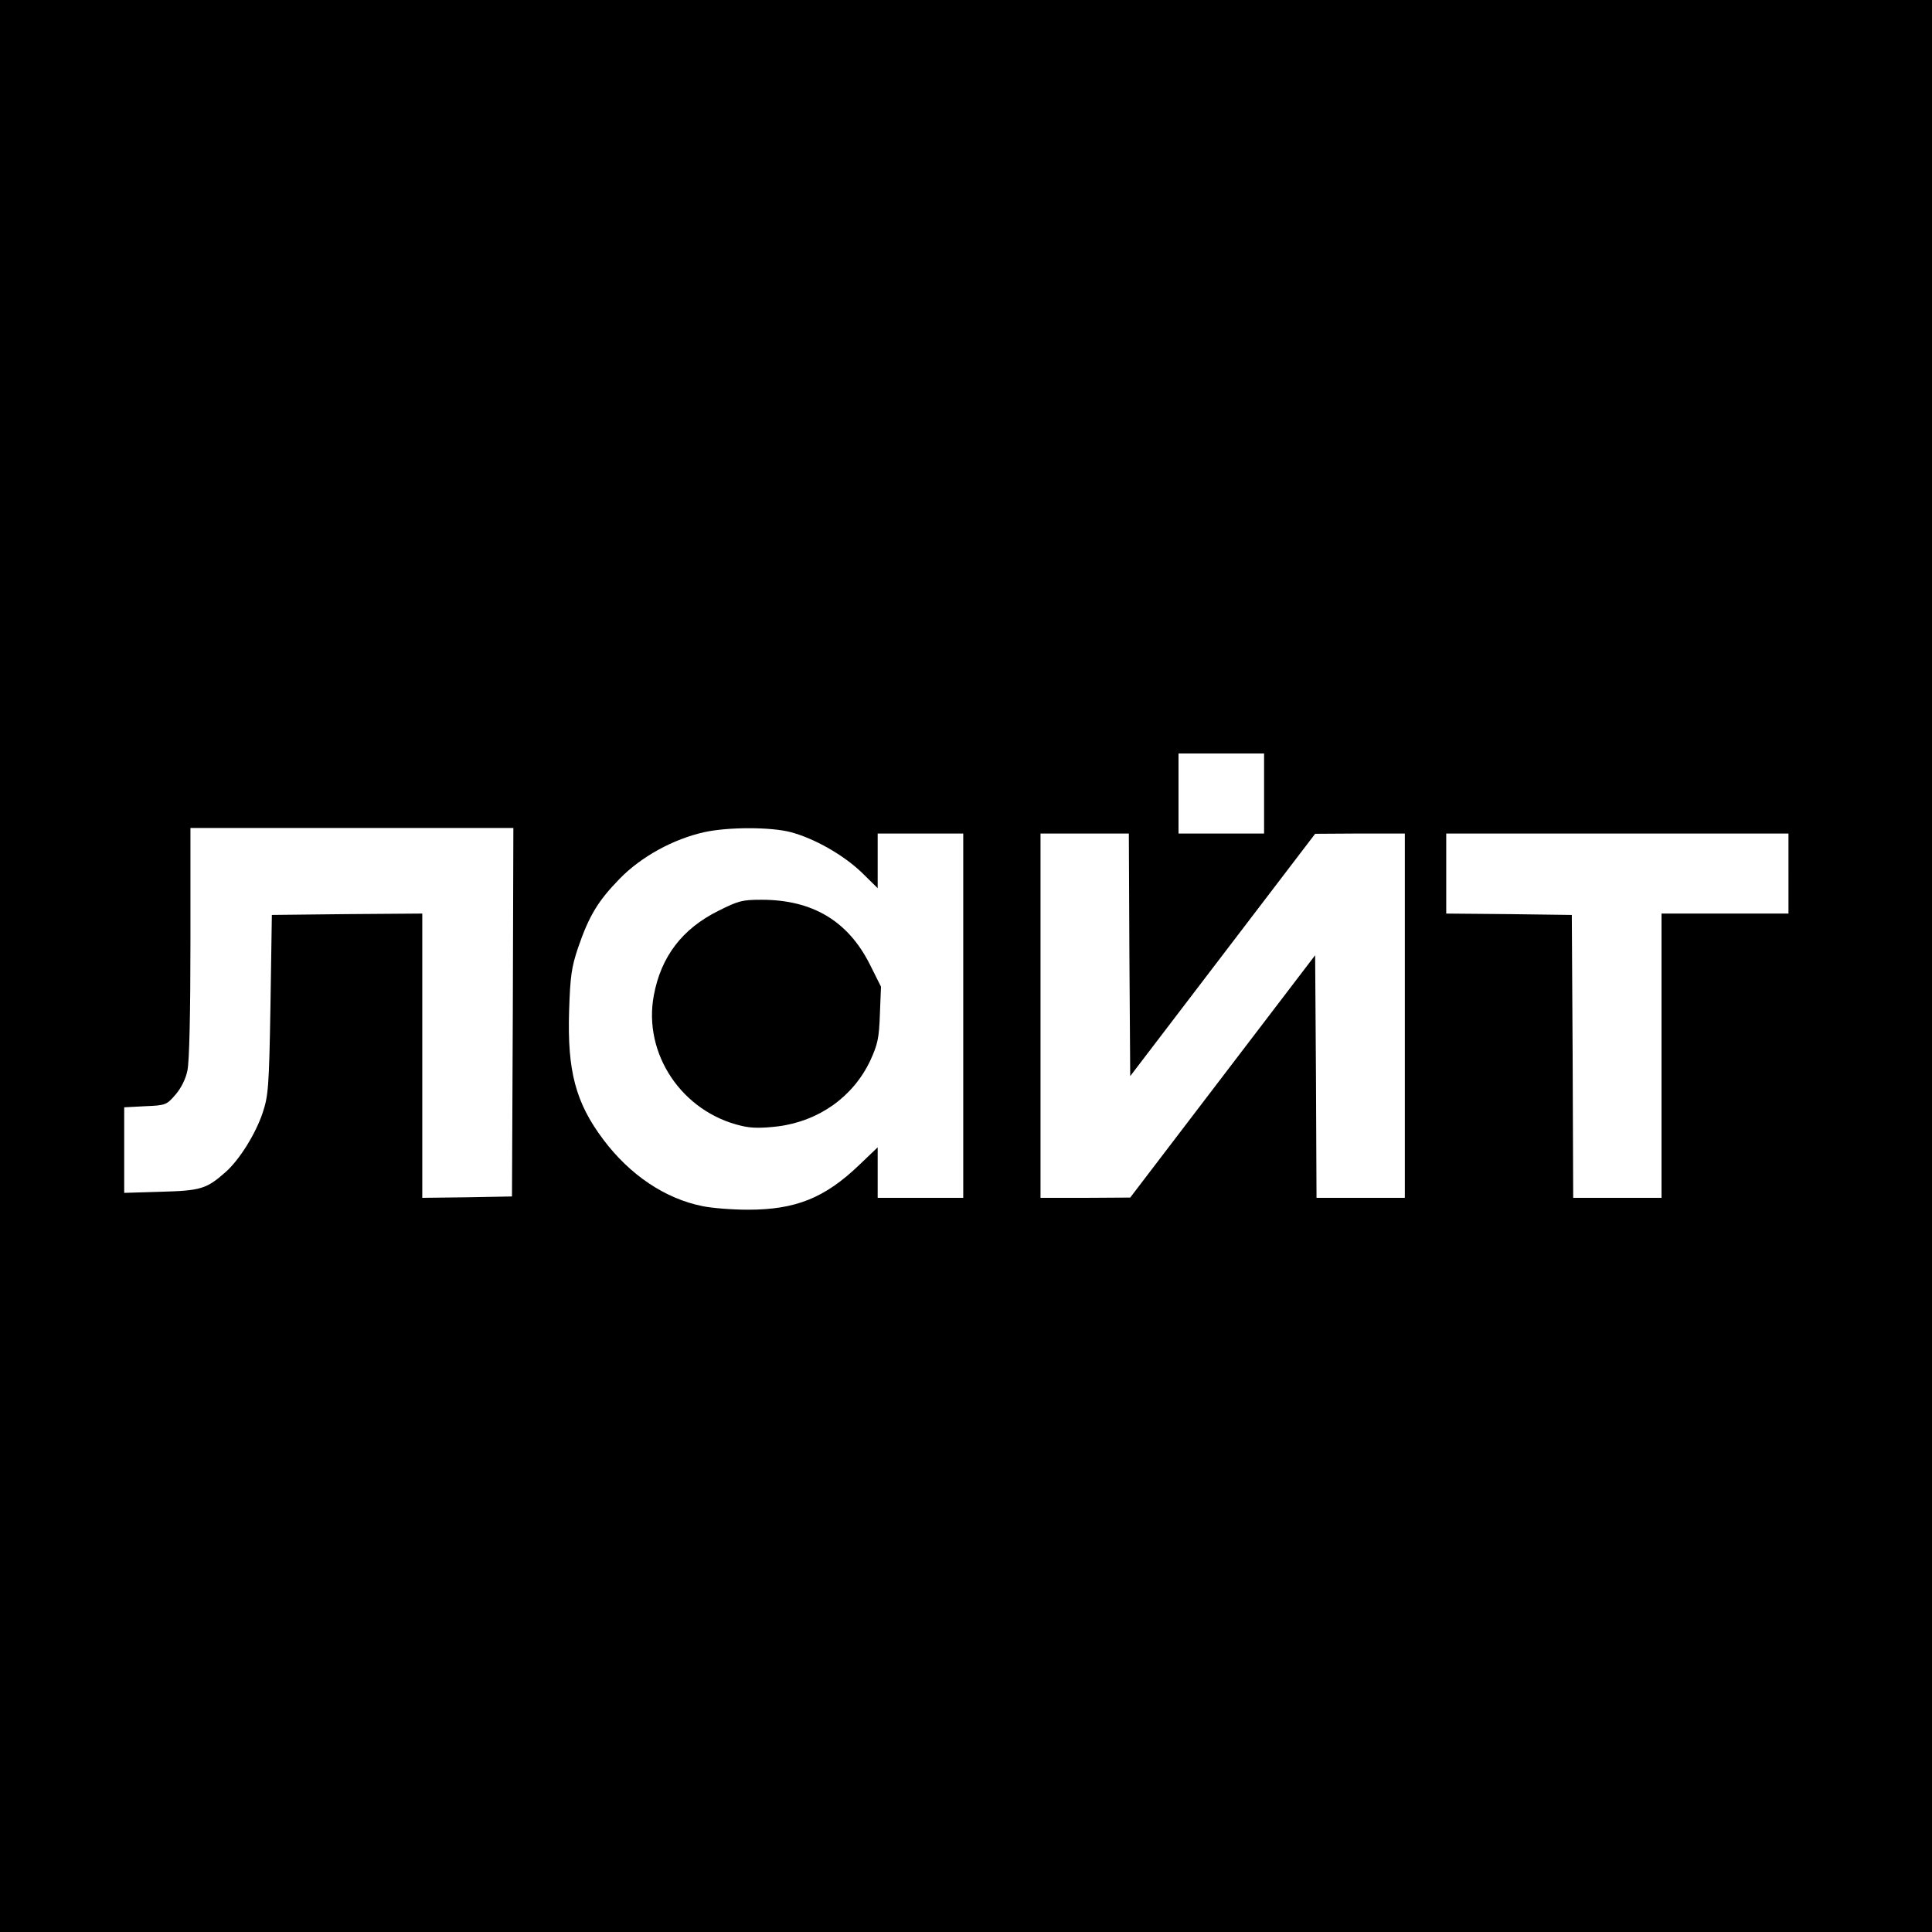 <?xml version="1.0" standalone="no"?>
<!DOCTYPE svg PUBLIC "-//W3C//DTD SVG 20010904//EN"
 "http://www.w3.org/TR/2001/REC-SVG-20010904/DTD/svg10.dtd">
<svg version="1.0" xmlns="http://www.w3.org/2000/svg"
 width="700pt" height="700pt" viewBox="0 0 700 700"
 preserveAspectRatio="xMidYMid meet">
<g transform="translate(0,700) scale(0.1,-0.1)"
fill="#000000" stroke="none">
<path d="M0 3500 l0 -3500 3500 0 3500 0 0 3500 0 3500 -3500 0 -3500 0 0
-3500z m4580 625 l0 -145 -155 0 -155 0 0 145 0 145 155 0 155 0 0 -145z
m-2722 -792 l-3 -668 -162 -3 -163 -2 0 515 0 515 -272 -2 -273 -3 -5 -325
c-5 -300 -8 -330 -28 -391 -26 -78 -85 -172 -135 -216 -69 -61 -90 -67 -234
-71 l-133 -4 0 155 0 155 76 4 c75 3 78 5 110 42 20 23 37 57 43 87 7 31 11
210 11 464 l0 415 585 0 585 0 -2 -667z m1007 652 c86 -23 190 -82 257 -146
l58 -57 0 99 0 99 155 0 155 0 0 -660 0 -660 -155 0 -155 0 0 92 0 91 -67 -64
c-125 -120 -231 -162 -403 -162 -58 0 -132 6 -165 13 -135 27 -263 113 -359
241 -100 133 -131 248 -124 467 4 126 9 158 32 227 40 117 73 171 151 251 79
81 195 144 307 169 87 19 240 19 313 0z m1227 -445 l3 -439 335 439 335 439
163 1 162 0 0 -660 0 -660 -160 0 -160 0 -2 440 -3 439 -335 -439 -335 -439
-162 -1 -163 0 0 660 0 660 160 0 160 0 2 -440z m2388 295 l0 -145 -230 0
-230 0 0 -515 0 -515 -160 0 -160 0 -2 513 -3 512 -227 3 -228 2 0 145 0 145
620 0 620 0 0 -145z"/>
<path d="M2603 3700 c-131 -65 -208 -166 -234 -306 -40 -212 102 -423 317
-473 37 -9 72 -9 133 -2 148 19 272 107 334 238 27 59 32 81 35 168 l4 100
-41 82 c-79 156 -207 233 -392 233 -70 0 -84 -4 -156 -40z"/>
</g>
</svg>
